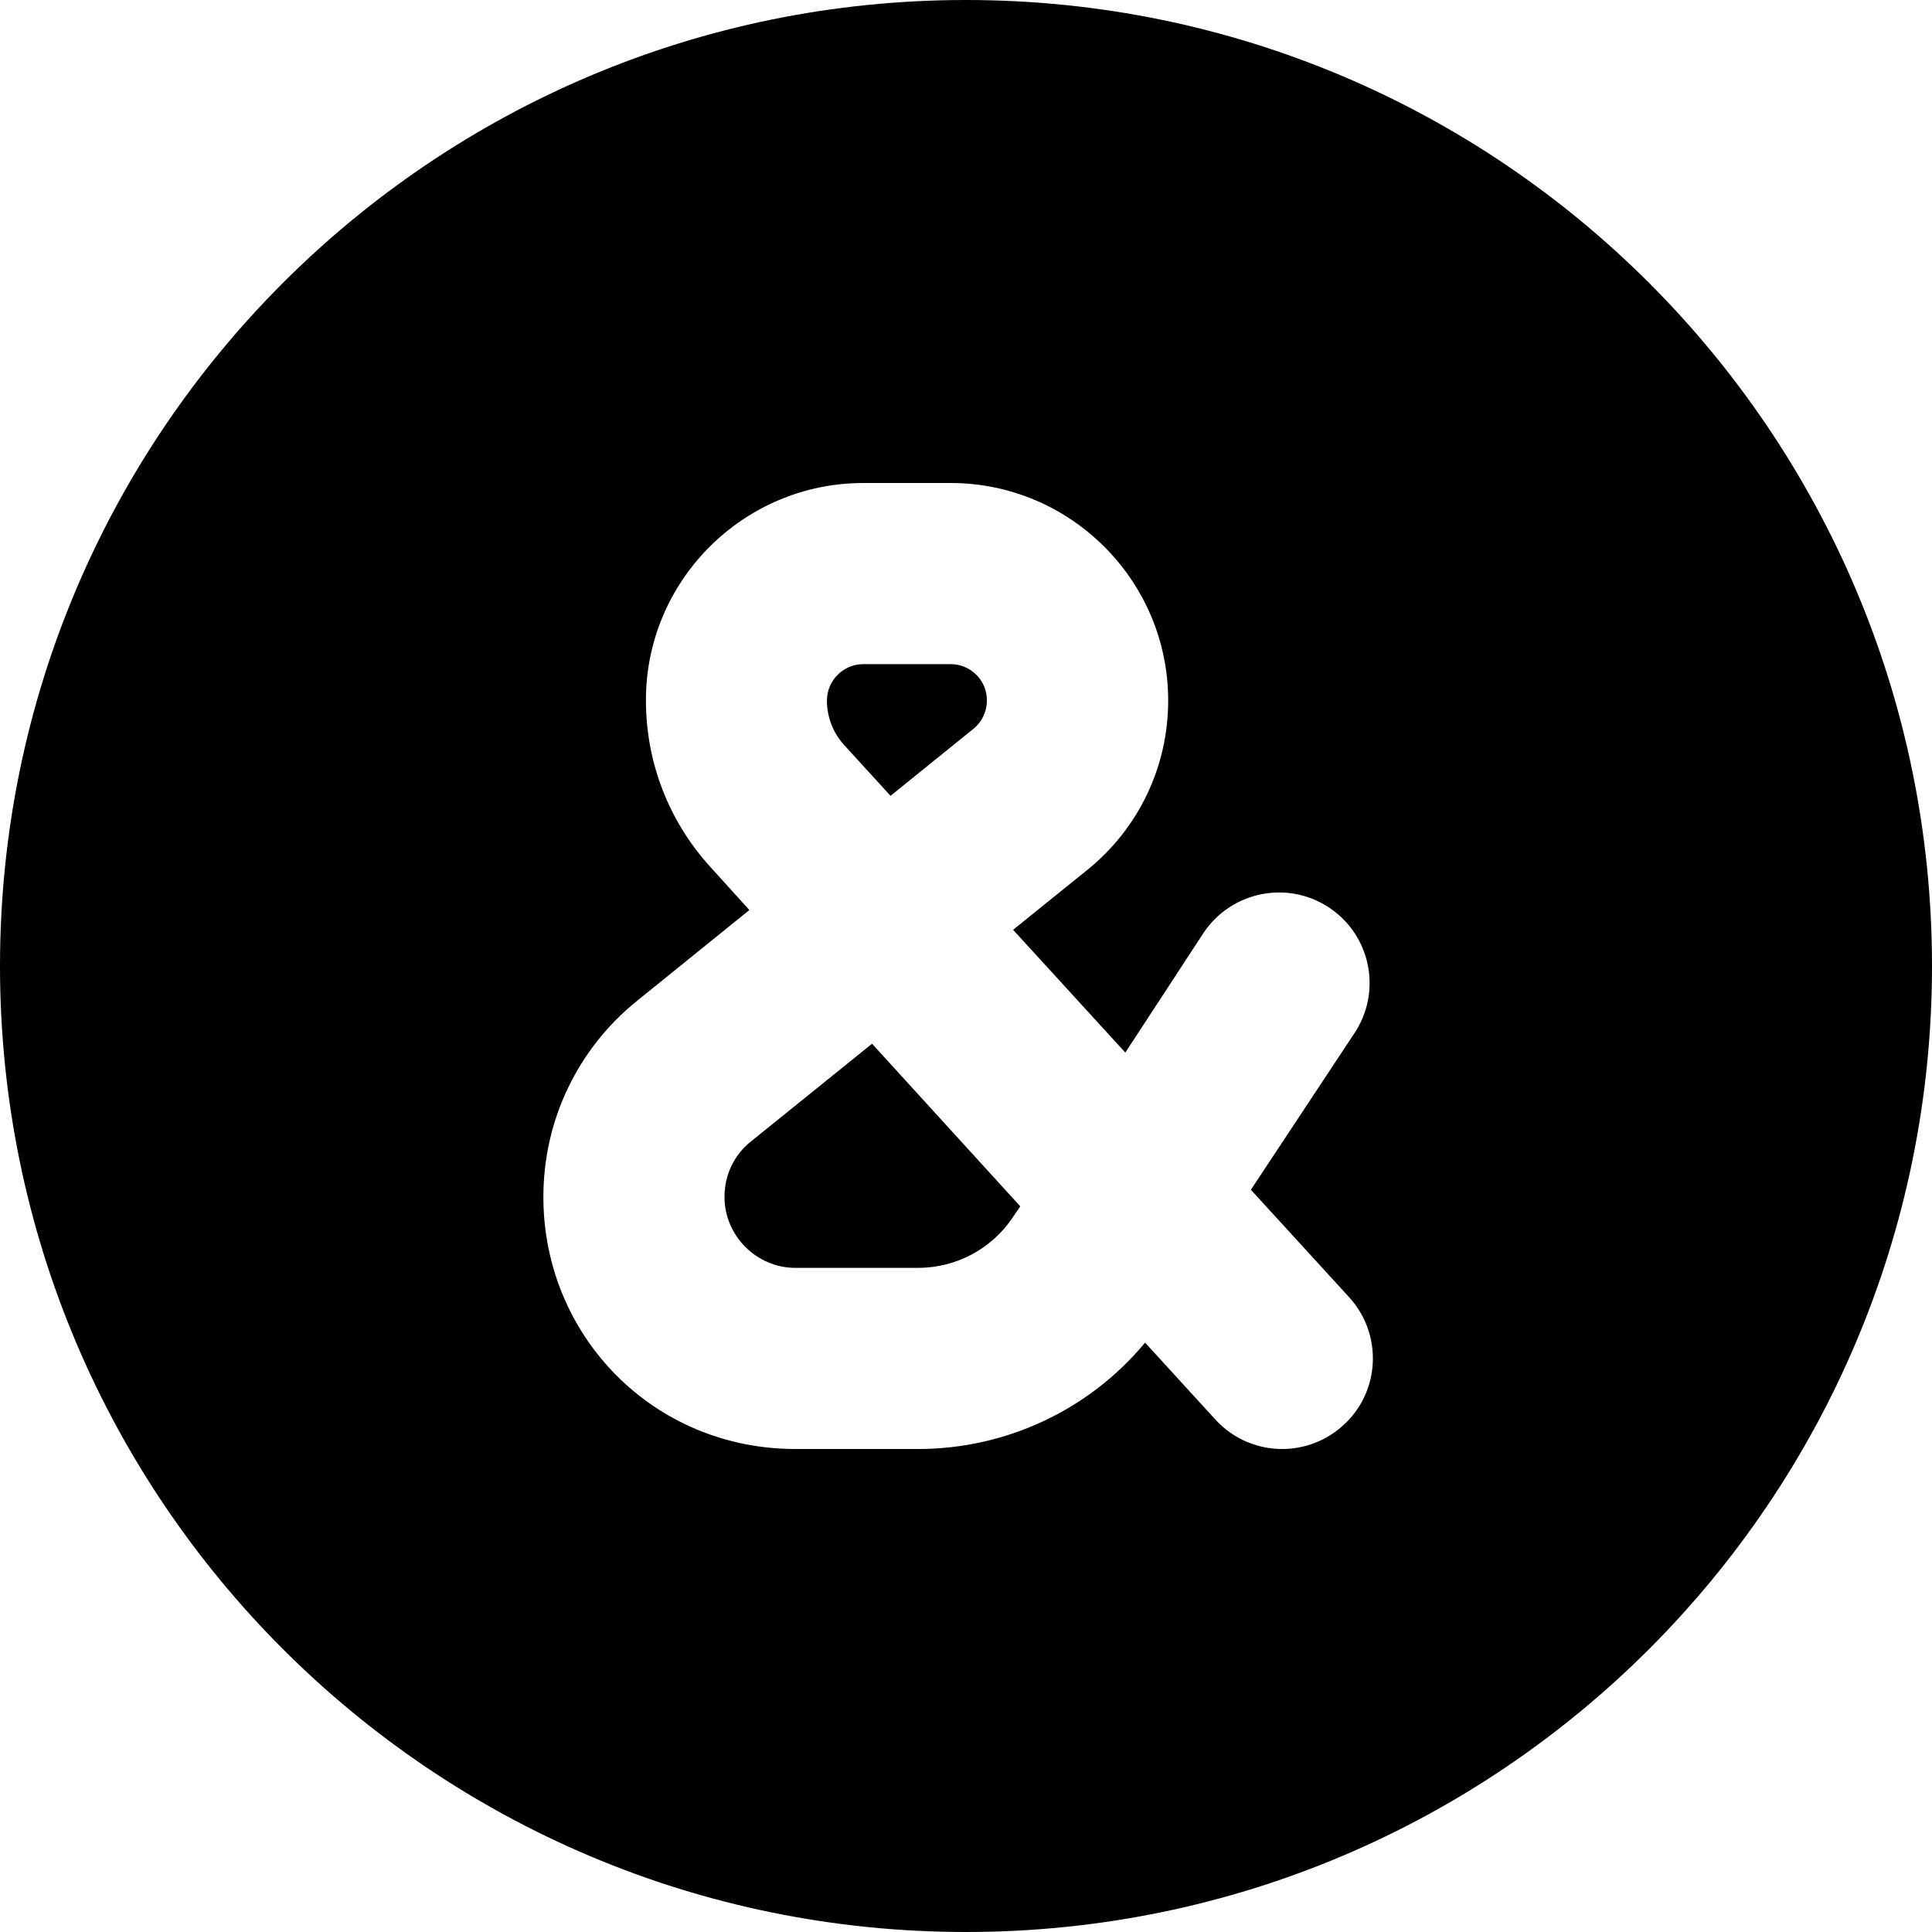 <svg xmlns="http://www.w3.org/2000/svg" viewBox="0 0 512 512"><!--! Font Awesome Pro 6.1.2 by @fontawesome - https://fontawesome.com License - https://fontawesome.com/license (Commercial License) Copyright 2022 Fonticons, Inc. --><path d="M236 210.9l21.94-17.73c2.281-1.828 3.594-4.578 3.594-7.516C261.6 180.3 257.2 176 251.9 176H228.8c-5.312 0-9.656 4.328-9.656 9.656c0 4.359 1.625 8.547 4.562 11.78L236 210.9zM199 302.5C194.5 306.1 192 311.4 192 317.2C192 327.5 200.5 336 210.8 336h32.47c10.03 0 19.38-4.938 25-13.2l2.117-3.105L231.1 276.6L199 302.5zM256 0C114.6 0 0 114.6 0 256s114.6 256 256 256s256-114.6 256-256S397.4 0 256 0zM356 377.7C351.4 381.9 345.6 384 339.8 384c-6.5 0-12.97-2.625-17.72-7.812l-18.62-20.38C288.7 373.6 266.7 384 243.3 384H210.8C173.1 384 144 354 144 317.2c0-20.3 9.062-39.25 24.84-51.98l29.75-24.05L188.3 229.8c-11.06-12.11-17.12-27.78-17.12-44.14C171.1 153.9 197 128 228.8 128h23.12c31.78 0 57.66 25.86 57.66 57.66c0 17.5-7.812 33.86-21.41 44.86l-19.69 15.89l29.74 32.53L319.1 247c7.5-10.92 22.41-13.8 33.38-6.312c10.94 7.453 13.78 22.39 6.312 33.34L331.5 315.3l26.03 28.47C366.5 353.6 365.8 368.8 356 377.7z"/></svg>